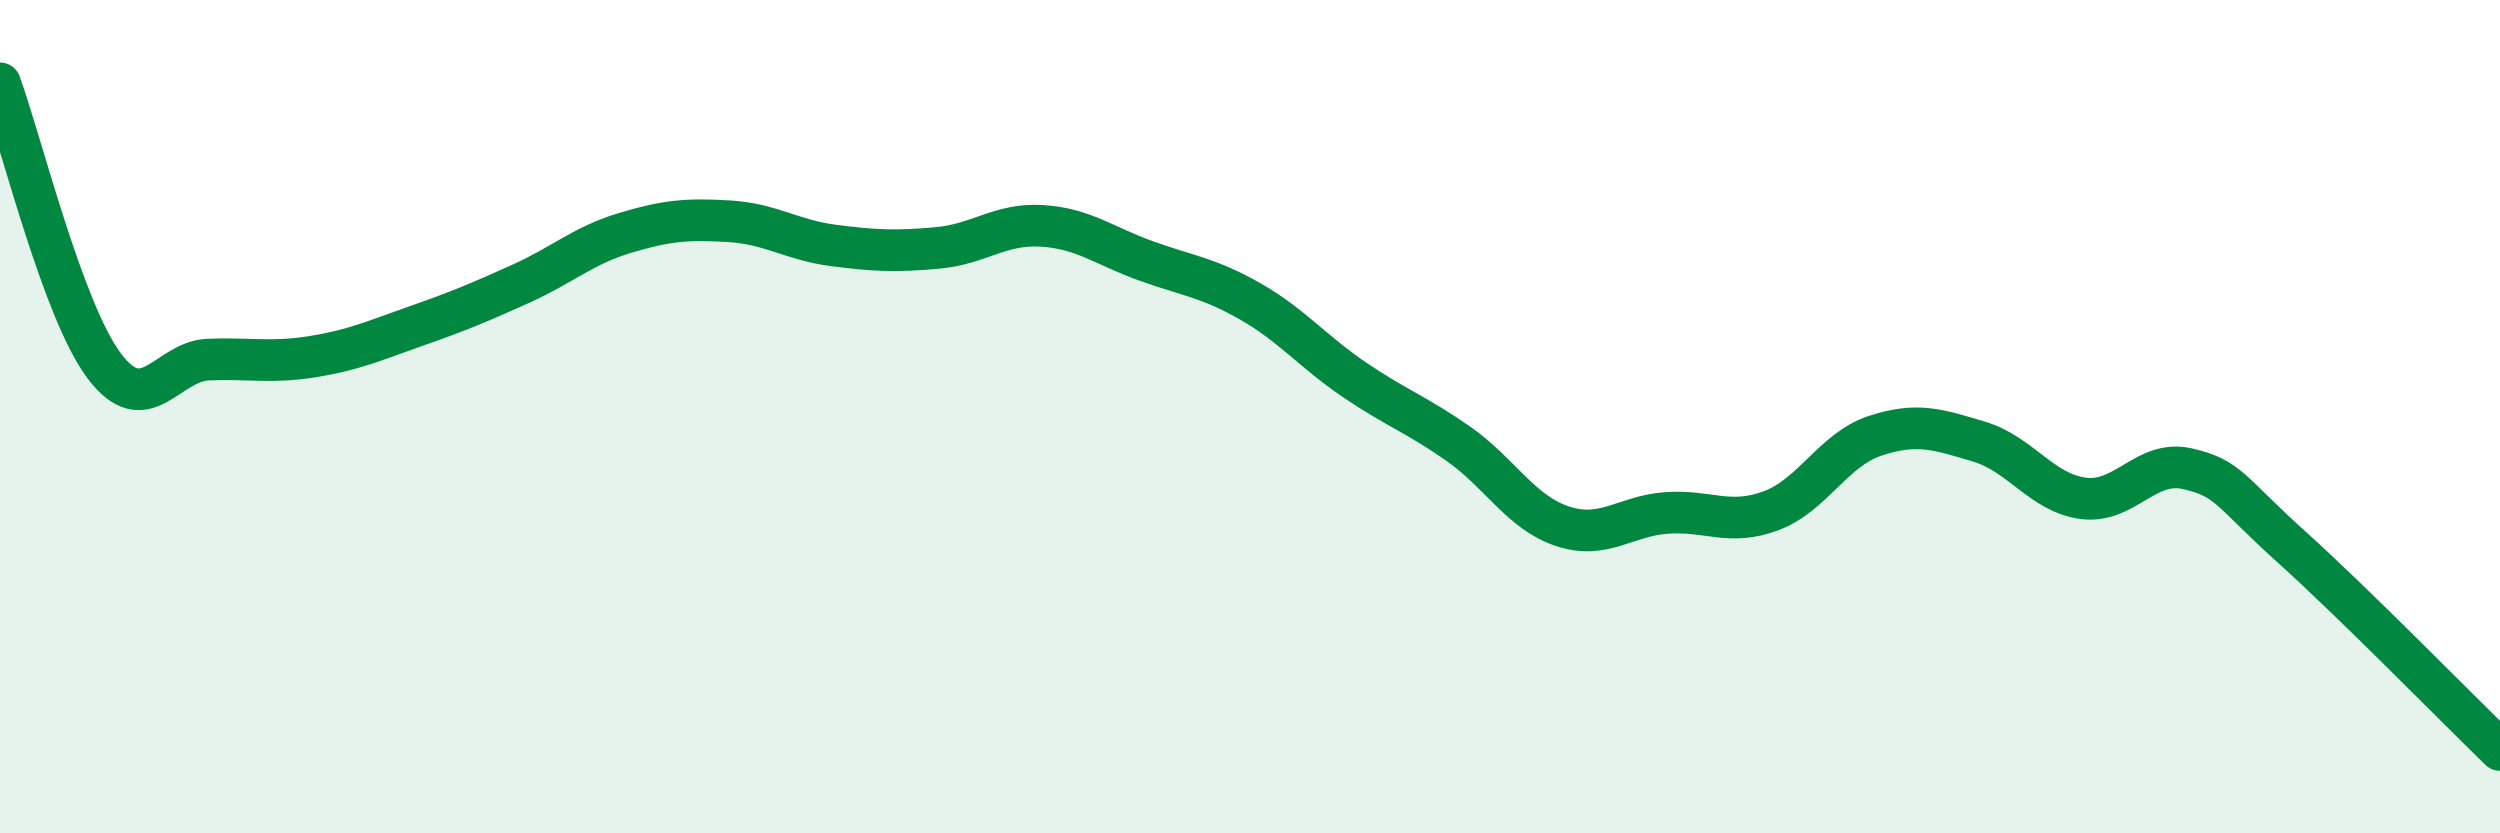 
    <svg width="60" height="20" viewBox="0 0 60 20" xmlns="http://www.w3.org/2000/svg">
      <path
        d="M 0,2 C 0.5,3.36 1.5,7.45 2.5,8.78 C 3.5,10.11 4,8.67 5,8.63 C 6,8.59 6.5,8.72 7.5,8.56 C 8.5,8.4 9,8.17 10,7.82 C 11,7.47 11.5,7.26 12.5,6.81 C 13.5,6.36 14,5.89 15,5.59 C 16,5.29 16.5,5.25 17.5,5.31 C 18.5,5.37 19,5.76 20,5.89 C 21,6.02 21.5,6.04 22.5,5.95 C 23.5,5.86 24,5.36 25,5.42 C 26,5.48 26.5,5.9 27.5,6.26 C 28.5,6.62 29,6.66 30,7.23 C 31,7.8 31.5,8.43 32.5,9.11 C 33.5,9.79 34,9.95 35,10.65 C 36,11.35 36.5,12.3 37.5,12.63 C 38.5,12.96 39,12.38 40,12.31 C 41,12.24 41.5,12.63 42.5,12.26 C 43.5,11.89 44,10.79 45,10.46 C 46,10.13 46.5,10.3 47.5,10.6 C 48.5,10.9 49,11.83 50,11.96 C 51,12.09 51.5,11.02 52.5,11.25 C 53.5,11.48 53.5,11.78 55,13.13 C 56.5,14.48 59,17.03 60,18L60 20L0 20Z"
        fill="#008740"
        opacity="0.1"
        stroke-linecap="round"
        stroke-linejoin="round"
      />
      <path
        d="M 0,2 C 0.5,3.36 1.5,7.45 2.5,8.78 C 3.5,10.11 4,8.67 5,8.63 C 6,8.59 6.5,8.72 7.5,8.56 C 8.5,8.4 9,8.17 10,7.82 C 11,7.47 11.5,7.26 12.5,6.81 C 13.5,6.36 14,5.89 15,5.59 C 16,5.29 16.5,5.25 17.5,5.31 C 18.5,5.37 19,5.76 20,5.89 C 21,6.02 21.5,6.04 22.5,5.95 C 23.5,5.86 24,5.36 25,5.42 C 26,5.48 26.5,5.9 27.5,6.26 C 28.5,6.62 29,6.66 30,7.23 C 31,7.8 31.5,8.43 32.5,9.11 C 33.5,9.79 34,9.95 35,10.65 C 36,11.35 36.5,12.3 37.5,12.63 C 38.5,12.96 39,12.38 40,12.31 C 41,12.24 41.5,12.63 42.5,12.26 C 43.5,11.89 44,10.79 45,10.46 C 46,10.13 46.5,10.3 47.5,10.6 C 48.5,10.9 49,11.83 50,11.96 C 51,12.09 51.5,11.02 52.5,11.25 C 53.5,11.48 53.5,11.78 55,13.13 C 56.5,14.48 59,17.03 60,18"
        stroke="#008740"
        stroke-width="1"
        fill="none"
        stroke-linecap="round"
        stroke-linejoin="round"
      />
    </svg>
  